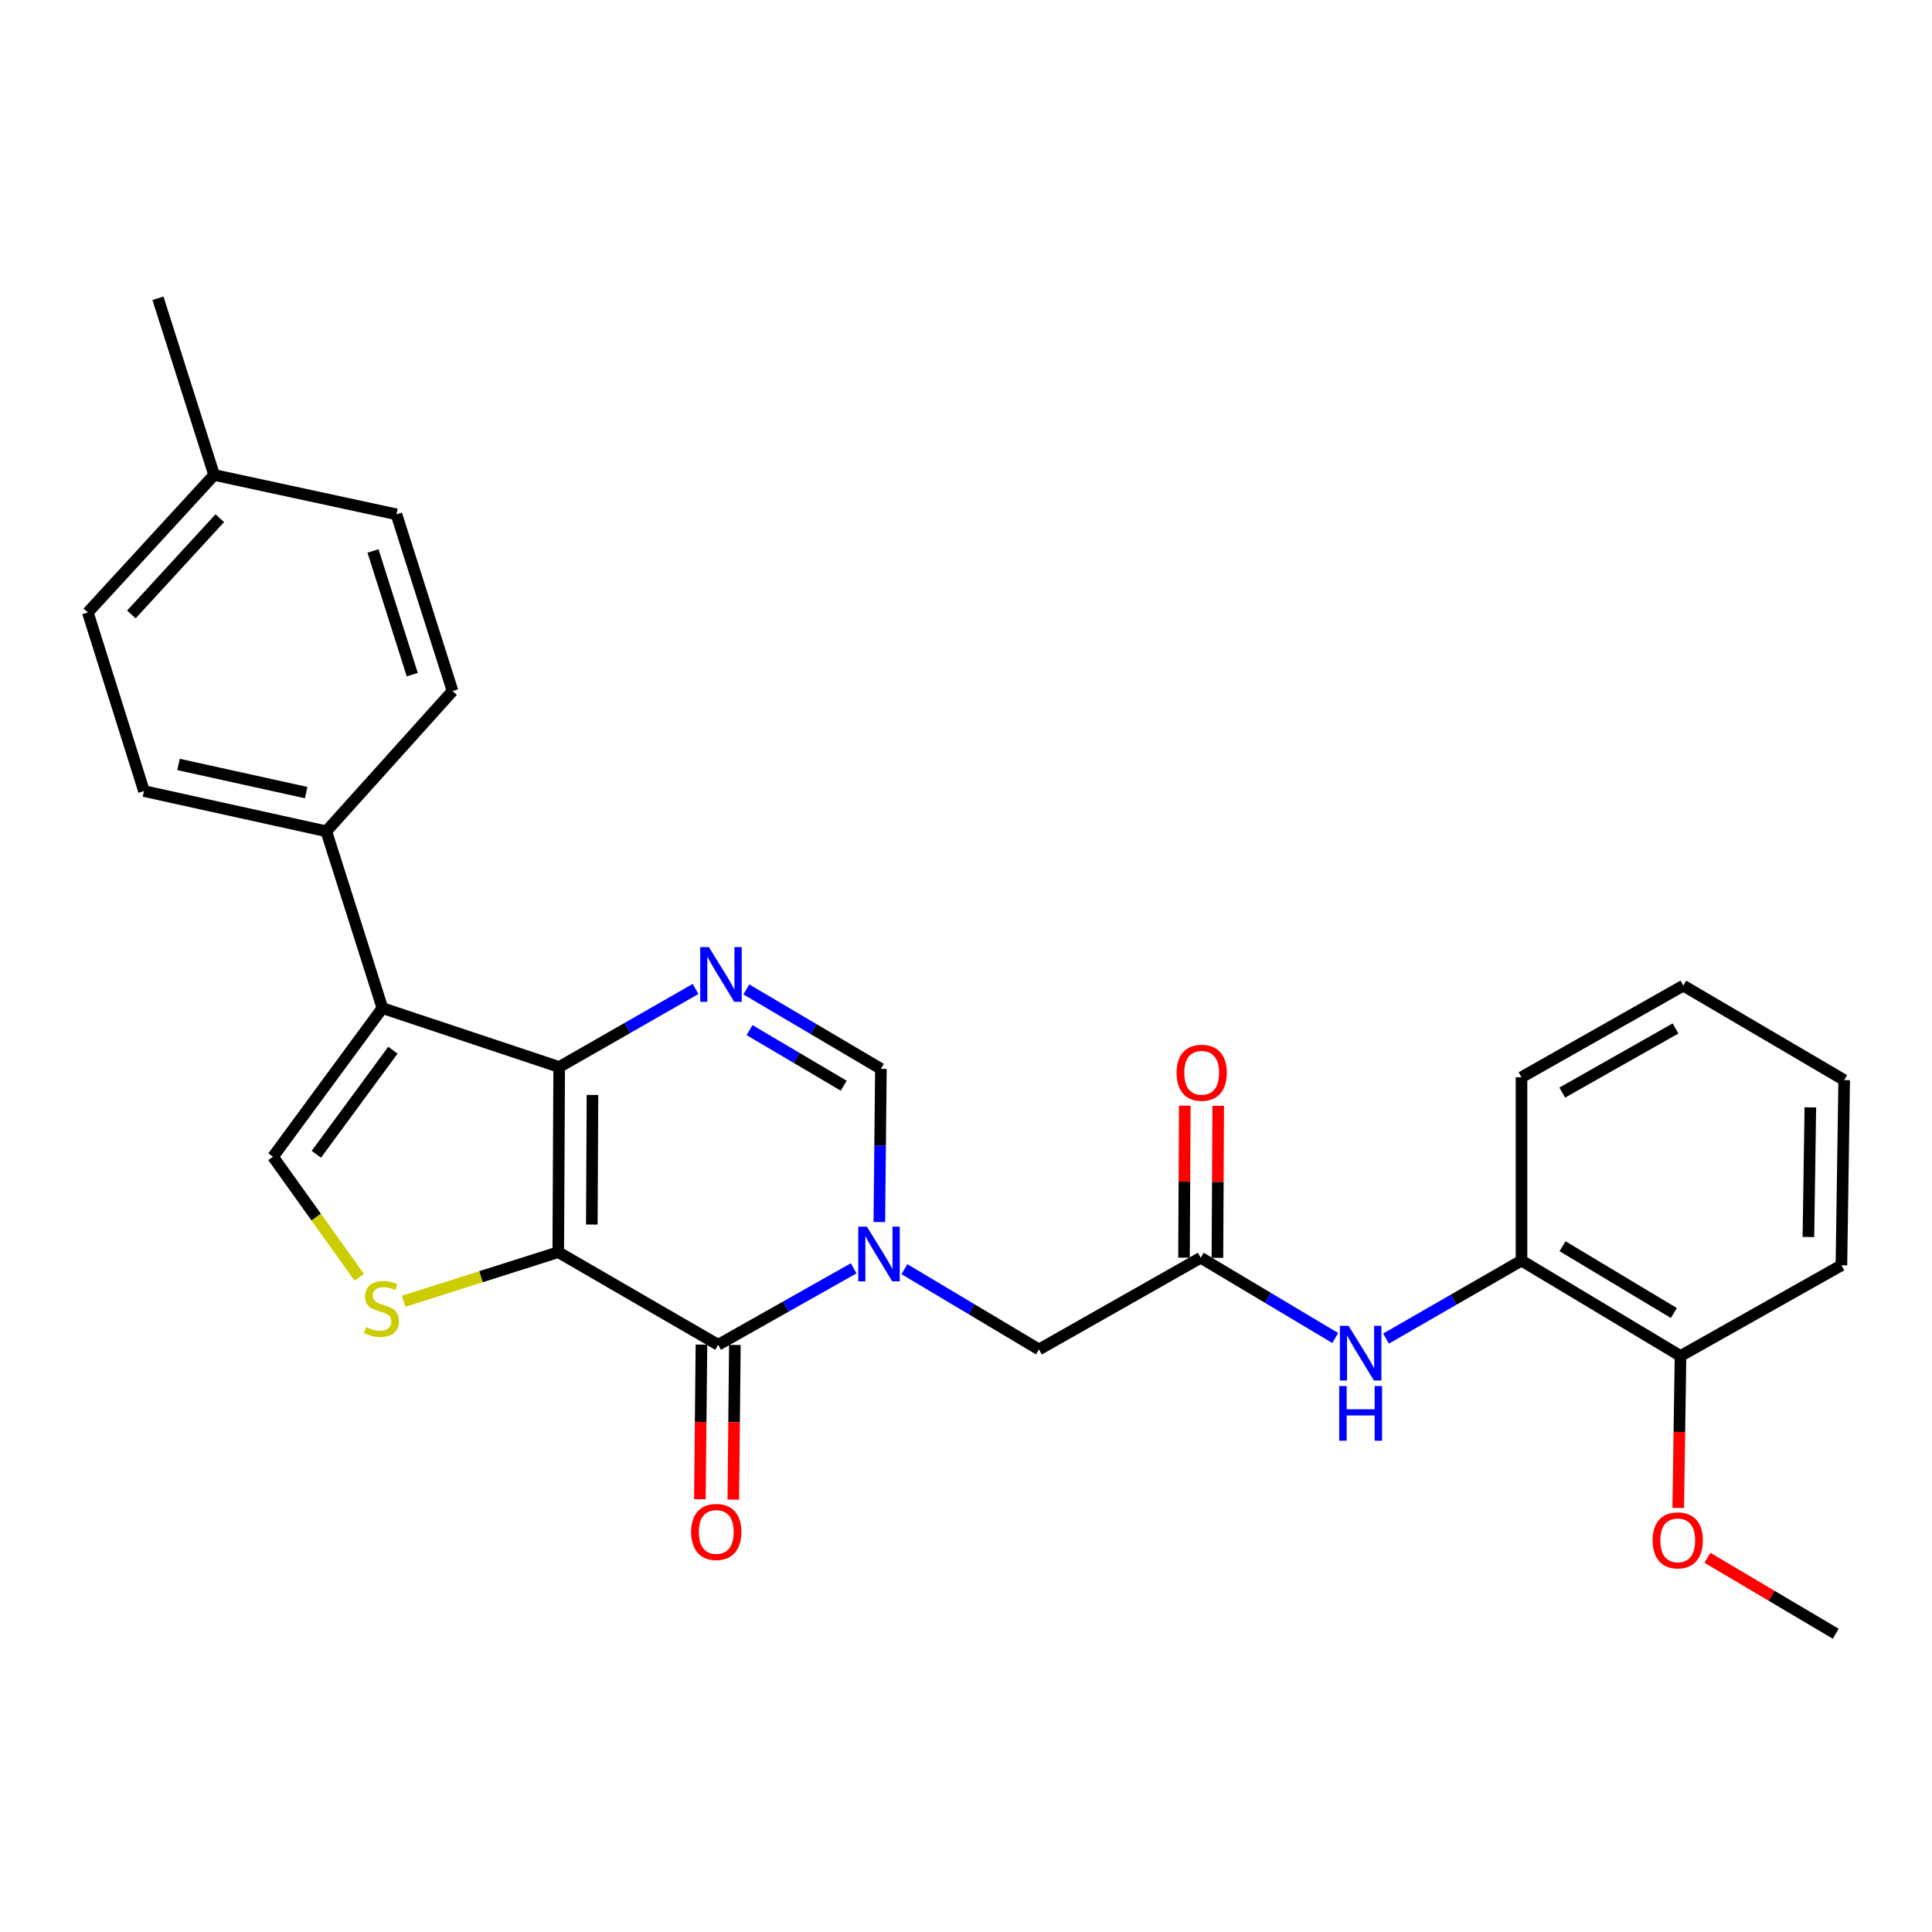 <?xml version='1.0' encoding='iso-8859-1'?>
<svg version='1.1' baseProfile='full'
              xmlns='http://www.w3.org/2000/svg'
                      xmlns:rdkit='http://www.rdkit.org/xml'
                      xmlns:xlink='http://www.w3.org/1999/xlink'
                  xml:space='preserve'
width='1000px' height='1000px' viewBox='0 0 1000 1000'>
<!-- END OF HEADER -->
<rect style='opacity:1.0;fill:#FFFFFF;stroke:none' width='1000' height='1000' x='0' y='0'> </rect>
<path class='bond-0' d='M 288.951,648.122 L 289.432,552.277' style='fill:none;fill-rule:evenodd;stroke:#000000;stroke-width:6px;stroke-linecap:butt;stroke-linejoin:miter;stroke-opacity:1' />
<path class='bond-0' d='M 306.324,633.832 L 306.66,566.74' style='fill:none;fill-rule:evenodd;stroke:#000000;stroke-width:6px;stroke-linecap:butt;stroke-linejoin:miter;stroke-opacity:1' />
<path class='bond-1' d='M 288.951,648.122 L 371.716,696.055' style='fill:none;fill-rule:evenodd;stroke:#000000;stroke-width:6px;stroke-linecap:butt;stroke-linejoin:miter;stroke-opacity:1' />
<path class='bond-5' d='M 288.951,648.122 L 248.936,660.827' style='fill:none;fill-rule:evenodd;stroke:#000000;stroke-width:6px;stroke-linecap:butt;stroke-linejoin:miter;stroke-opacity:1' />
<path class='bond-5' d='M 248.936,660.827 L 208.921,673.533' style='fill:none;fill-rule:evenodd;stroke:#CCCC00;stroke-width:6px;stroke-linecap:butt;stroke-linejoin:miter;stroke-opacity:1' />
<path class='bond-3' d='M 289.432,552.277 L 197.931,521.78' style='fill:none;fill-rule:evenodd;stroke:#000000;stroke-width:6px;stroke-linecap:butt;stroke-linejoin:miter;stroke-opacity:1' />
<path class='bond-4' d='M 289.432,552.277 L 324.724,532.083' style='fill:none;fill-rule:evenodd;stroke:#000000;stroke-width:6px;stroke-linecap:butt;stroke-linejoin:miter;stroke-opacity:1' />
<path class='bond-4' d='M 324.724,532.083 L 360.015,511.889' style='fill:none;fill-rule:evenodd;stroke:#0000FF;stroke-width:6px;stroke-linecap:butt;stroke-linejoin:miter;stroke-opacity:1' />
<path class='bond-2' d='M 371.716,696.055 L 406.778,676.269' style='fill:none;fill-rule:evenodd;stroke:#000000;stroke-width:6px;stroke-linecap:butt;stroke-linejoin:miter;stroke-opacity:1' />
<path class='bond-2' d='M 406.778,676.269 L 441.84,656.483' style='fill:none;fill-rule:evenodd;stroke:#0000FF;stroke-width:6px;stroke-linecap:butt;stroke-linejoin:miter;stroke-opacity:1' />
<path class='bond-13' d='M 363.066,695.967 L 362.66,735.996' style='fill:none;fill-rule:evenodd;stroke:#000000;stroke-width:6px;stroke-linecap:butt;stroke-linejoin:miter;stroke-opacity:1' />
<path class='bond-13' d='M 362.66,735.996 L 362.255,776.024' style='fill:none;fill-rule:evenodd;stroke:#FF0000;stroke-width:6px;stroke-linecap:butt;stroke-linejoin:miter;stroke-opacity:1' />
<path class='bond-13' d='M 380.366,696.142 L 379.96,736.171' style='fill:none;fill-rule:evenodd;stroke:#000000;stroke-width:6px;stroke-linecap:butt;stroke-linejoin:miter;stroke-opacity:1' />
<path class='bond-13' d='M 379.96,736.171 L 379.555,776.199' style='fill:none;fill-rule:evenodd;stroke:#FF0000;stroke-width:6px;stroke-linecap:butt;stroke-linejoin:miter;stroke-opacity:1' />
<path class='bond-7' d='M 455.14,632.518 L 455.545,592.873' style='fill:none;fill-rule:evenodd;stroke:#0000FF;stroke-width:6px;stroke-linecap:butt;stroke-linejoin:miter;stroke-opacity:1' />
<path class='bond-7' d='M 455.545,592.873 L 455.951,553.228' style='fill:none;fill-rule:evenodd;stroke:#000000;stroke-width:6px;stroke-linecap:butt;stroke-linejoin:miter;stroke-opacity:1' />
<path class='bond-10' d='M 468.121,656.92 L 502.947,677.698' style='fill:none;fill-rule:evenodd;stroke:#0000FF;stroke-width:6px;stroke-linecap:butt;stroke-linejoin:miter;stroke-opacity:1' />
<path class='bond-10' d='M 502.947,677.698 L 537.773,698.477' style='fill:none;fill-rule:evenodd;stroke:#000000;stroke-width:6px;stroke-linecap:butt;stroke-linejoin:miter;stroke-opacity:1' />
<path class='bond-11' d='M 197.931,521.78 L 168.895,430.269' style='fill:none;fill-rule:evenodd;stroke:#000000;stroke-width:6px;stroke-linecap:butt;stroke-linejoin:miter;stroke-opacity:1' />
<path class='bond-28' d='M 197.931,521.78 L 141.31,598.739' style='fill:none;fill-rule:evenodd;stroke:#000000;stroke-width:6px;stroke-linecap:butt;stroke-linejoin:miter;stroke-opacity:1' />
<path class='bond-28' d='M 203.373,543.576 L 163.738,597.447' style='fill:none;fill-rule:evenodd;stroke:#000000;stroke-width:6px;stroke-linecap:butt;stroke-linejoin:miter;stroke-opacity:1' />
<path class='bond-29' d='M 386.31,512.122 L 421.13,532.675' style='fill:none;fill-rule:evenodd;stroke:#0000FF;stroke-width:6px;stroke-linecap:butt;stroke-linejoin:miter;stroke-opacity:1' />
<path class='bond-29' d='M 421.13,532.675 L 455.951,553.228' style='fill:none;fill-rule:evenodd;stroke:#000000;stroke-width:6px;stroke-linecap:butt;stroke-linejoin:miter;stroke-opacity:1' />
<path class='bond-29' d='M 387.962,533.186 L 412.336,547.574' style='fill:none;fill-rule:evenodd;stroke:#0000FF;stroke-width:6px;stroke-linecap:butt;stroke-linejoin:miter;stroke-opacity:1' />
<path class='bond-29' d='M 412.336,547.574 L 436.71,561.961' style='fill:none;fill-rule:evenodd;stroke:#000000;stroke-width:6px;stroke-linecap:butt;stroke-linejoin:miter;stroke-opacity:1' />
<path class='bond-6' d='M 185.949,661.119 L 163.63,629.929' style='fill:none;fill-rule:evenodd;stroke:#CCCC00;stroke-width:6px;stroke-linecap:butt;stroke-linejoin:miter;stroke-opacity:1' />
<path class='bond-6' d='M 163.63,629.929 L 141.31,598.739' style='fill:none;fill-rule:evenodd;stroke:#000000;stroke-width:6px;stroke-linecap:butt;stroke-linejoin:miter;stroke-opacity:1' />
<path class='bond-8' d='M 621.489,651.006 L 537.773,698.477' style='fill:none;fill-rule:evenodd;stroke:#000000;stroke-width:6px;stroke-linecap:butt;stroke-linejoin:miter;stroke-opacity:1' />
<path class='bond-9' d='M 621.489,651.006 L 656.306,671.783' style='fill:none;fill-rule:evenodd;stroke:#000000;stroke-width:6px;stroke-linecap:butt;stroke-linejoin:miter;stroke-opacity:1' />
<path class='bond-9' d='M 656.306,671.783 L 691.122,692.561' style='fill:none;fill-rule:evenodd;stroke:#0000FF;stroke-width:6px;stroke-linecap:butt;stroke-linejoin:miter;stroke-opacity:1' />
<path class='bond-14' d='M 630.139,651.051 L 630.344,611.72' style='fill:none;fill-rule:evenodd;stroke:#000000;stroke-width:6px;stroke-linecap:butt;stroke-linejoin:miter;stroke-opacity:1' />
<path class='bond-14' d='M 630.344,611.72 L 630.549,572.39' style='fill:none;fill-rule:evenodd;stroke:#FF0000;stroke-width:6px;stroke-linecap:butt;stroke-linejoin:miter;stroke-opacity:1' />
<path class='bond-14' d='M 612.839,650.961 L 613.044,611.63' style='fill:none;fill-rule:evenodd;stroke:#000000;stroke-width:6px;stroke-linecap:butt;stroke-linejoin:miter;stroke-opacity:1' />
<path class='bond-14' d='M 613.044,611.63 L 613.249,572.299' style='fill:none;fill-rule:evenodd;stroke:#FF0000;stroke-width:6px;stroke-linecap:butt;stroke-linejoin:miter;stroke-opacity:1' />
<path class='bond-12' d='M 717.414,692.844 L 752.471,672.665' style='fill:none;fill-rule:evenodd;stroke:#0000FF;stroke-width:6px;stroke-linecap:butt;stroke-linejoin:miter;stroke-opacity:1' />
<path class='bond-12' d='M 752.471,672.665 L 787.527,652.486' style='fill:none;fill-rule:evenodd;stroke:#000000;stroke-width:6px;stroke-linecap:butt;stroke-linejoin:miter;stroke-opacity:1' />
<path class='bond-16' d='M 168.895,430.269 L 74.52,409.45' style='fill:none;fill-rule:evenodd;stroke:#000000;stroke-width:6px;stroke-linecap:butt;stroke-linejoin:miter;stroke-opacity:1' />
<path class='bond-16' d='M 158.465,410.252 L 92.403,395.679' style='fill:none;fill-rule:evenodd;stroke:#000000;stroke-width:6px;stroke-linecap:butt;stroke-linejoin:miter;stroke-opacity:1' />
<path class='bond-17' d='M 168.895,430.269 L 234.233,357.673' style='fill:none;fill-rule:evenodd;stroke:#000000;stroke-width:6px;stroke-linecap:butt;stroke-linejoin:miter;stroke-opacity:1' />
<path class='bond-15' d='M 787.527,652.486 L 869.83,701.85' style='fill:none;fill-rule:evenodd;stroke:#000000;stroke-width:6px;stroke-linecap:butt;stroke-linejoin:miter;stroke-opacity:1' />
<path class='bond-15' d='M 808.771,645.054 L 866.383,679.609' style='fill:none;fill-rule:evenodd;stroke:#000000;stroke-width:6px;stroke-linecap:butt;stroke-linejoin:miter;stroke-opacity:1' />
<path class='bond-22' d='M 787.527,652.486 L 787.527,557.582' style='fill:none;fill-rule:evenodd;stroke:#000000;stroke-width:6px;stroke-linecap:butt;stroke-linejoin:miter;stroke-opacity:1' />
<path class='bond-21' d='M 869.83,701.85 L 869.239,741.176' style='fill:none;fill-rule:evenodd;stroke:#000000;stroke-width:6px;stroke-linecap:butt;stroke-linejoin:miter;stroke-opacity:1' />
<path class='bond-21' d='M 869.239,741.176 L 868.649,780.502' style='fill:none;fill-rule:evenodd;stroke:#FF0000;stroke-width:6px;stroke-linecap:butt;stroke-linejoin:miter;stroke-opacity:1' />
<path class='bond-23' d='M 869.83,701.85 L 953.113,654.918' style='fill:none;fill-rule:evenodd;stroke:#000000;stroke-width:6px;stroke-linecap:butt;stroke-linejoin:miter;stroke-opacity:1' />
<path class='bond-18' d='M 74.52,409.45 L 45.455,317.007' style='fill:none;fill-rule:evenodd;stroke:#000000;stroke-width:6px;stroke-linecap:butt;stroke-linejoin:miter;stroke-opacity:1' />
<path class='bond-19' d='M 234.233,357.673 L 205.197,266.211' style='fill:none;fill-rule:evenodd;stroke:#000000;stroke-width:6px;stroke-linecap:butt;stroke-linejoin:miter;stroke-opacity:1' />
<path class='bond-19' d='M 213.388,349.189 L 193.063,285.165' style='fill:none;fill-rule:evenodd;stroke:#000000;stroke-width:6px;stroke-linecap:butt;stroke-linejoin:miter;stroke-opacity:1' />
<path class='bond-30' d='M 45.455,317.007 L 110.822,245.834' style='fill:none;fill-rule:evenodd;stroke:#000000;stroke-width:6px;stroke-linecap:butt;stroke-linejoin:miter;stroke-opacity:1' />
<path class='bond-30' d='M 68.002,318.034 L 113.759,268.213' style='fill:none;fill-rule:evenodd;stroke:#000000;stroke-width:6px;stroke-linecap:butt;stroke-linejoin:miter;stroke-opacity:1' />
<path class='bond-20' d='M 205.197,266.211 L 110.822,245.834' style='fill:none;fill-rule:evenodd;stroke:#000000;stroke-width:6px;stroke-linecap:butt;stroke-linejoin:miter;stroke-opacity:1' />
<path class='bond-24' d='M 110.822,245.834 L 81.757,154.372' style='fill:none;fill-rule:evenodd;stroke:#000000;stroke-width:6px;stroke-linecap:butt;stroke-linejoin:miter;stroke-opacity:1' />
<path class='bond-25' d='M 883.774,806.31 L 916.978,825.969' style='fill:none;fill-rule:evenodd;stroke:#FF0000;stroke-width:6px;stroke-linecap:butt;stroke-linejoin:miter;stroke-opacity:1' />
<path class='bond-25' d='M 916.978,825.969 L 950.182,845.628' style='fill:none;fill-rule:evenodd;stroke:#000000;stroke-width:6px;stroke-linecap:butt;stroke-linejoin:miter;stroke-opacity:1' />
<path class='bond-26' d='M 787.527,557.582 L 871.281,510.159' style='fill:none;fill-rule:evenodd;stroke:#000000;stroke-width:6px;stroke-linecap:butt;stroke-linejoin:miter;stroke-opacity:1' />
<path class='bond-26' d='M 808.614,565.524 L 867.242,532.328' style='fill:none;fill-rule:evenodd;stroke:#000000;stroke-width:6px;stroke-linecap:butt;stroke-linejoin:miter;stroke-opacity:1' />
<path class='bond-31' d='M 953.113,654.918 L 954.545,559.053' style='fill:none;fill-rule:evenodd;stroke:#000000;stroke-width:6px;stroke-linecap:butt;stroke-linejoin:miter;stroke-opacity:1' />
<path class='bond-31' d='M 936.029,640.279 L 937.032,573.174' style='fill:none;fill-rule:evenodd;stroke:#000000;stroke-width:6px;stroke-linecap:butt;stroke-linejoin:miter;stroke-opacity:1' />
<path class='bond-27' d='M 871.281,510.159 L 954.545,559.053' style='fill:none;fill-rule:evenodd;stroke:#000000;stroke-width:6px;stroke-linecap:butt;stroke-linejoin:miter;stroke-opacity:1' />
<path  class='atom-3' d='M 448.71 634.914
L 457.99 649.914
Q 458.91 651.394, 460.39 654.074
Q 461.87 656.754, 461.95 656.914
L 461.95 634.914
L 465.71 634.914
L 465.71 663.234
L 461.83 663.234
L 451.87 646.834
Q 450.71 644.914, 449.47 642.714
Q 448.27 640.514, 447.91 639.834
L 447.91 663.234
L 444.23 663.234
L 444.23 634.914
L 448.71 634.914
' fill='#0000FF'/>
<path  class='atom-5' d='M 366.907 490.204
L 376.187 505.204
Q 377.107 506.684, 378.587 509.364
Q 380.067 512.044, 380.147 512.204
L 380.147 490.204
L 383.907 490.204
L 383.907 518.524
L 380.027 518.524
L 370.067 502.124
Q 368.907 500.204, 367.667 498.004
Q 366.467 495.804, 366.107 495.124
L 366.107 518.524
L 362.427 518.524
L 362.427 490.204
L 366.907 490.204
' fill='#0000FF'/>
<path  class='atom-6' d='M 189.441 686.898
Q 189.761 687.018, 191.081 687.578
Q 192.401 688.138, 193.841 688.498
Q 195.321 688.818, 196.761 688.818
Q 199.441 688.818, 201.001 687.538
Q 202.561 686.218, 202.561 683.938
Q 202.561 682.378, 201.761 681.418
Q 201.001 680.458, 199.801 679.938
Q 198.601 679.418, 196.601 678.818
Q 194.081 678.058, 192.561 677.338
Q 191.081 676.618, 190.001 675.098
Q 188.961 673.578, 188.961 671.018
Q 188.961 667.458, 191.361 665.258
Q 193.801 663.058, 198.601 663.058
Q 201.881 663.058, 205.601 664.618
L 204.681 667.698
Q 201.281 666.298, 198.721 666.298
Q 195.961 666.298, 194.441 667.458
Q 192.921 668.578, 192.961 670.538
Q 192.961 672.058, 193.721 672.978
Q 194.521 673.898, 195.641 674.418
Q 196.801 674.938, 198.721 675.538
Q 201.281 676.338, 202.801 677.138
Q 204.321 677.938, 205.401 679.578
Q 206.521 681.178, 206.521 683.938
Q 206.521 687.858, 203.881 689.978
Q 201.281 692.058, 196.921 692.058
Q 194.401 692.058, 192.481 691.498
Q 190.601 690.978, 188.361 690.058
L 189.441 686.898
' fill='#CCCC00'/>
<path  class='atom-10' d='M 698.012 686.249
L 707.292 701.249
Q 708.212 702.729, 709.692 705.409
Q 711.172 708.089, 711.252 708.249
L 711.252 686.249
L 715.012 686.249
L 715.012 714.569
L 711.132 714.569
L 701.172 698.169
Q 700.012 696.249, 698.772 694.049
Q 697.572 691.849, 697.212 691.169
L 697.212 714.569
L 693.532 714.569
L 693.532 686.249
L 698.012 686.249
' fill='#0000FF'/>
<path  class='atom-10' d='M 693.192 717.401
L 697.032 717.401
L 697.032 729.441
L 711.512 729.441
L 711.512 717.401
L 715.352 717.401
L 715.352 745.721
L 711.512 745.721
L 711.512 732.641
L 697.032 732.641
L 697.032 745.721
L 693.192 745.721
L 693.192 717.401
' fill='#0000FF'/>
<path  class='atom-14' d='M 357.735 792.932
Q 357.735 786.132, 361.095 782.332
Q 364.455 778.532, 370.735 778.532
Q 377.015 778.532, 380.375 782.332
Q 383.735 786.132, 383.735 792.932
Q 383.735 799.812, 380.335 803.732
Q 376.935 807.612, 370.735 807.612
Q 364.495 807.612, 361.095 803.732
Q 357.735 799.852, 357.735 792.932
M 370.735 804.412
Q 375.055 804.412, 377.375 801.532
Q 379.735 798.612, 379.735 792.932
Q 379.735 787.372, 377.375 784.572
Q 375.055 781.732, 370.735 781.732
Q 366.415 781.732, 364.055 784.532
Q 361.735 787.332, 361.735 792.932
Q 361.735 798.652, 364.055 801.532
Q 366.415 804.412, 370.735 804.412
' fill='#FF0000'/>
<path  class='atom-15' d='M 608.989 555.269
Q 608.989 548.469, 612.349 544.669
Q 615.709 540.869, 621.989 540.869
Q 628.269 540.869, 631.629 544.669
Q 634.989 548.469, 634.989 555.269
Q 634.989 562.149, 631.589 566.069
Q 628.189 569.949, 621.989 569.949
Q 615.749 569.949, 612.349 566.069
Q 608.989 562.189, 608.989 555.269
M 621.989 566.749
Q 626.309 566.749, 628.629 563.869
Q 630.989 560.949, 630.989 555.269
Q 630.989 549.709, 628.629 546.909
Q 626.309 544.069, 621.989 544.069
Q 617.669 544.069, 615.309 546.869
Q 612.989 549.669, 612.989 555.269
Q 612.989 560.989, 615.309 563.869
Q 617.669 566.749, 621.989 566.749
' fill='#FF0000'/>
<path  class='atom-22' d='M 855.398 797.286
Q 855.398 790.486, 858.758 786.686
Q 862.118 782.886, 868.398 782.886
Q 874.678 782.886, 878.038 786.686
Q 881.398 790.486, 881.398 797.286
Q 881.398 804.166, 877.998 808.086
Q 874.598 811.966, 868.398 811.966
Q 862.158 811.966, 858.758 808.086
Q 855.398 804.206, 855.398 797.286
M 868.398 808.766
Q 872.718 808.766, 875.038 805.886
Q 877.398 802.966, 877.398 797.286
Q 877.398 791.726, 875.038 788.926
Q 872.718 786.086, 868.398 786.086
Q 864.078 786.086, 861.718 788.886
Q 859.398 791.686, 859.398 797.286
Q 859.398 803.006, 861.718 805.886
Q 864.078 808.766, 868.398 808.766
' fill='#FF0000'/>
</svg>
